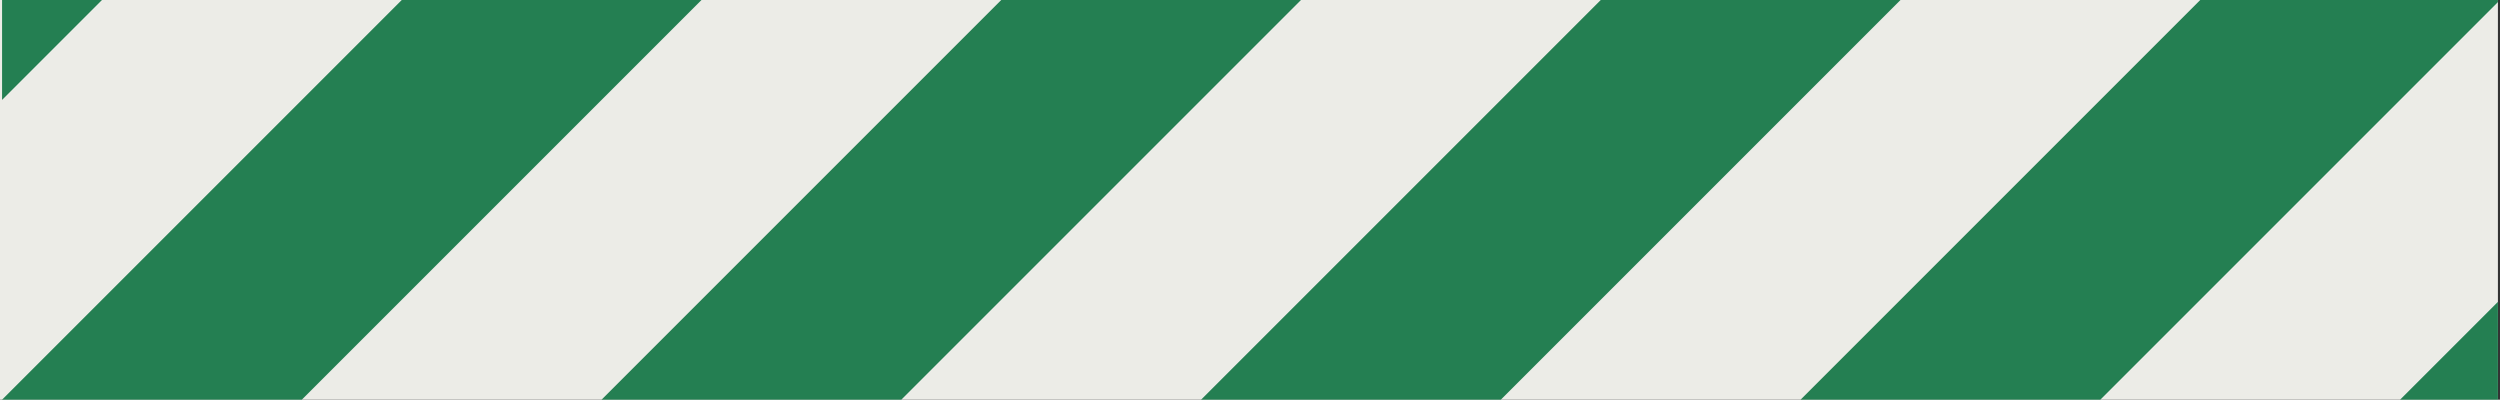 <?xml version="1.0" encoding="utf-8"?>
<!-- Generator: Adobe Illustrator 16.0.3, SVG Export Plug-In . SVG Version: 6.00 Build 0)  -->
<!DOCTYPE svg PUBLIC "-//W3C//DTD SVG 1.1//EN" "http://www.w3.org/Graphics/SVG/1.1/DTD/svg11.dtd">
<svg version="1.1" id="Layer_2" xmlns="http://www.w3.org/2000/svg" xmlns:xlink="http://www.w3.org/1999/xlink" x="0px" y="0px"
	 width="709.253px" height="113.389px" viewBox="0 0 709.253 113.389" enable-background="new 0 0 709.253 113.389"
	 xml:space="preserve">
<rect x="0" y="0" width="709.253" height="113.389" fill="#333333" stroke="none"/>
<rect y="0.002" fill="#ECECE7" width="708.663" height="113.386"/>
<polygon fill="#247F52" points="28.931,0.002 0.586,0.002 0.586,28.347 "/>
<polygon fill="#247F52" points="113.972,0.001 0.586,113.388 85.625,113.388 199.012,0.001 "/>
<polygon fill="#247F52" points="284.053,0.001 170.666,113.388 255.705,113.388 369.091,0.001 "/>
<polygon fill="#247F52" points="454.132,0 340.748,113.387 425.787,113.387 539.171,0 "/>
<polygon fill="#247F52" points="708.663,0 624.214,0 510.828,113.387 595.867,113.387 708.663,0.591 "/>
<polygon fill="#247F52" points="680.914,113.381 680.908,113.387 680.906,113.389 708.663,113.389 708.663,85.631 "/>
</svg>
